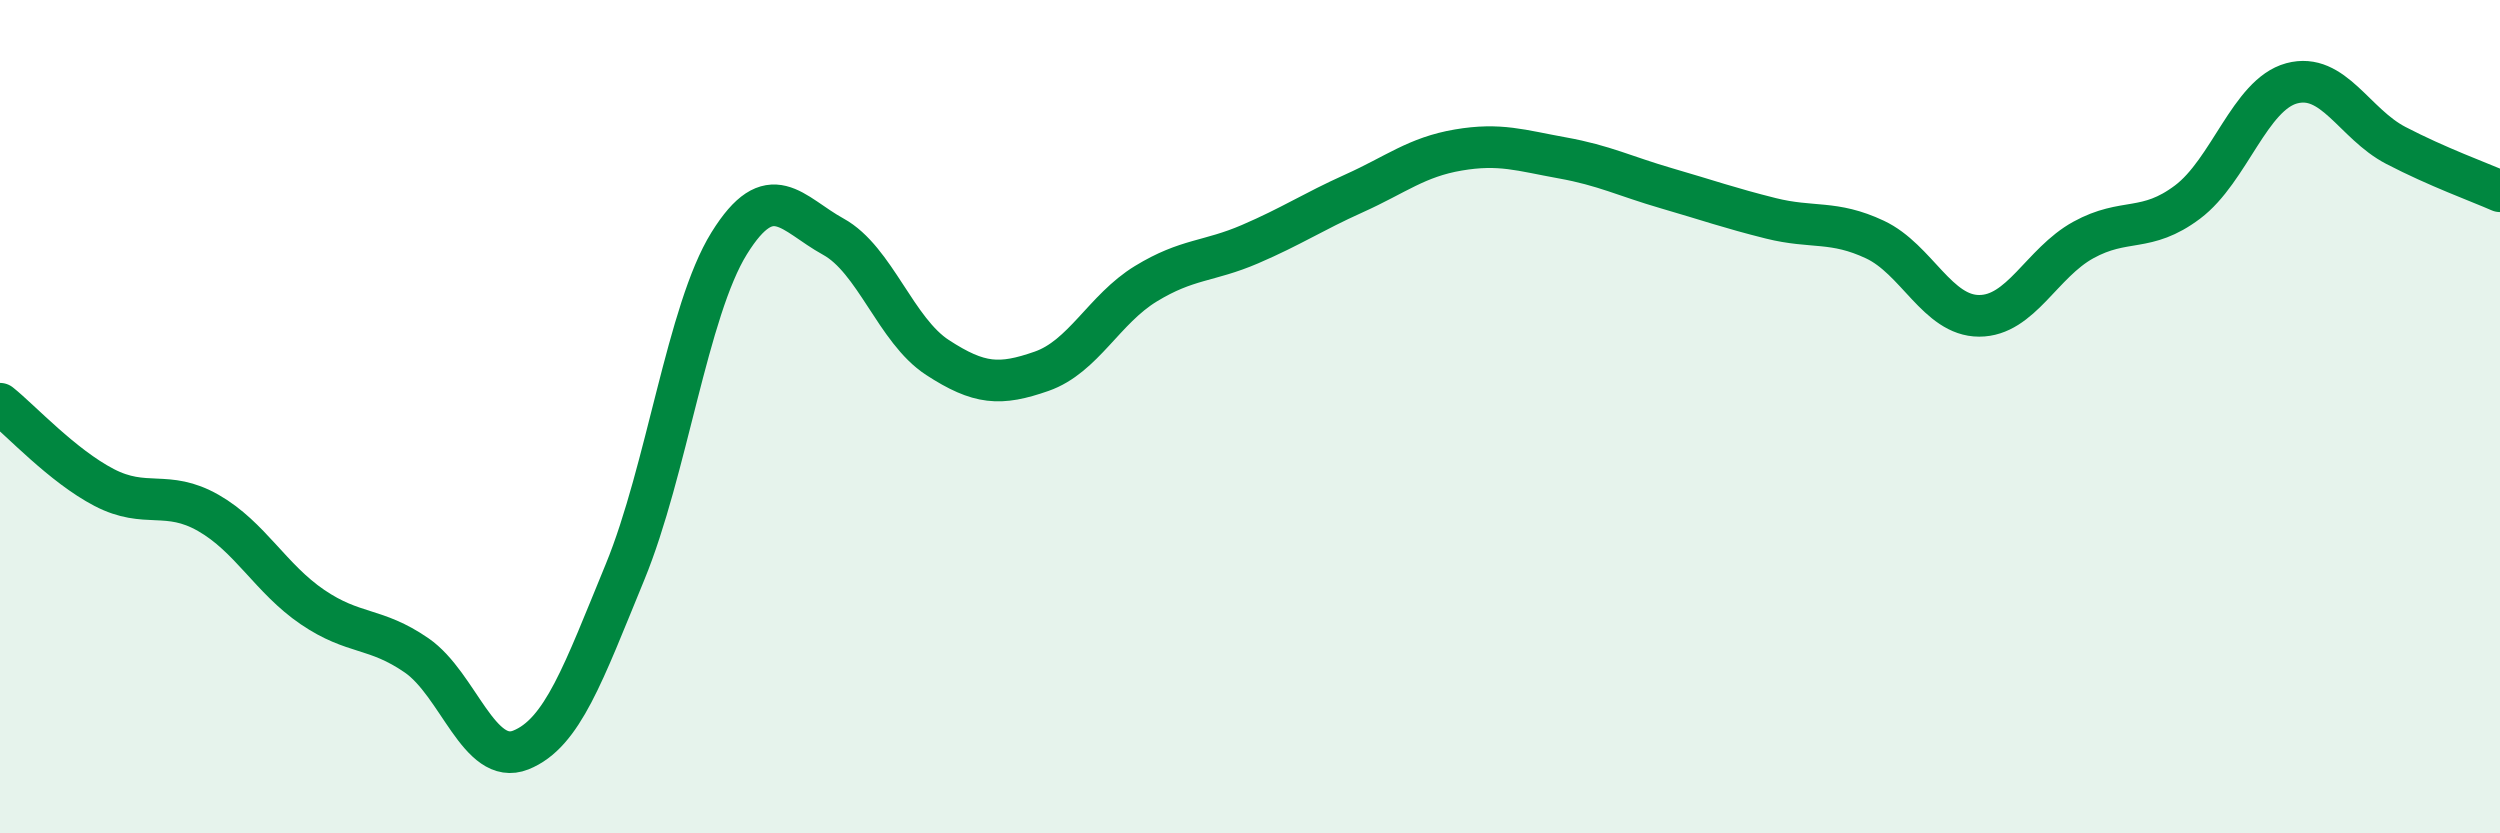 
    <svg width="60" height="20" viewBox="0 0 60 20" xmlns="http://www.w3.org/2000/svg">
      <path
        d="M 0,9.69 C 0.5,10.09 1.5,11.18 2.5,11.7 C 3.5,12.22 4,11.74 5,12.31 C 6,12.88 6.5,13.89 7.5,14.57 C 8.5,15.25 9,15.04 10,15.73 C 11,16.42 11.5,18.4 12.5,18 C 13.5,17.6 14,16.16 15,13.73 C 16,11.3 16.5,7.45 17.5,5.84 C 18.5,4.23 19,5.13 20,5.68 C 21,6.23 21.5,7.93 22.5,8.58 C 23.5,9.23 24,9.26 25,8.91 C 26,8.56 26.5,7.42 27.5,6.81 C 28.5,6.2 29,6.29 30,5.86 C 31,5.43 31.5,5.09 32.5,4.64 C 33.5,4.19 34,3.77 35,3.6 C 36,3.43 36.5,3.61 37.5,3.79 C 38.5,3.97 39,4.23 40,4.52 C 41,4.81 41.5,4.99 42.5,5.24 C 43.5,5.49 44,5.28 45,5.75 C 46,6.22 46.5,7.58 47.5,7.58 C 48.5,7.58 49,6.31 50,5.76 C 51,5.21 51.5,5.6 52.5,4.85 C 53.5,4.1 54,2.27 55,2 C 56,1.73 56.5,2.97 57.5,3.49 C 58.5,4.01 59.5,4.37 60,4.59L60 20L0 20Z"
        fill="#008740"
        opacity="0.1"
        stroke-linecap="round"
        stroke-linejoin="round"
      />
      <path
        d="M 0,9.69 C 0.5,10.09 1.5,11.18 2.5,11.7 C 3.5,12.22 4,11.74 5,12.31 C 6,12.88 6.5,13.89 7.5,14.57 C 8.5,15.25 9,15.04 10,15.73 C 11,16.42 11.5,18.4 12.5,18 C 13.5,17.6 14,16.16 15,13.73 C 16,11.3 16.5,7.45 17.5,5.84 C 18.5,4.23 19,5.13 20,5.68 C 21,6.23 21.5,7.93 22.5,8.58 C 23.5,9.23 24,9.26 25,8.91 C 26,8.56 26.5,7.42 27.5,6.81 C 28.5,6.2 29,6.29 30,5.86 C 31,5.43 31.5,5.09 32.5,4.64 C 33.5,4.19 34,3.77 35,3.6 C 36,3.43 36.5,3.61 37.5,3.79 C 38.5,3.97 39,4.23 40,4.52 C 41,4.81 41.5,4.99 42.5,5.24 C 43.5,5.49 44,5.28 45,5.75 C 46,6.22 46.5,7.58 47.5,7.58 C 48.5,7.58 49,6.31 50,5.76 C 51,5.21 51.5,5.6 52.5,4.85 C 53.5,4.1 54,2.27 55,2 C 56,1.73 56.5,2.97 57.5,3.49 C 58.5,4.01 59.5,4.37 60,4.59"
        stroke="#008740"
        stroke-width="1"
        fill="none"
        stroke-linecap="round"
        stroke-linejoin="round"
      />
    </svg>
  